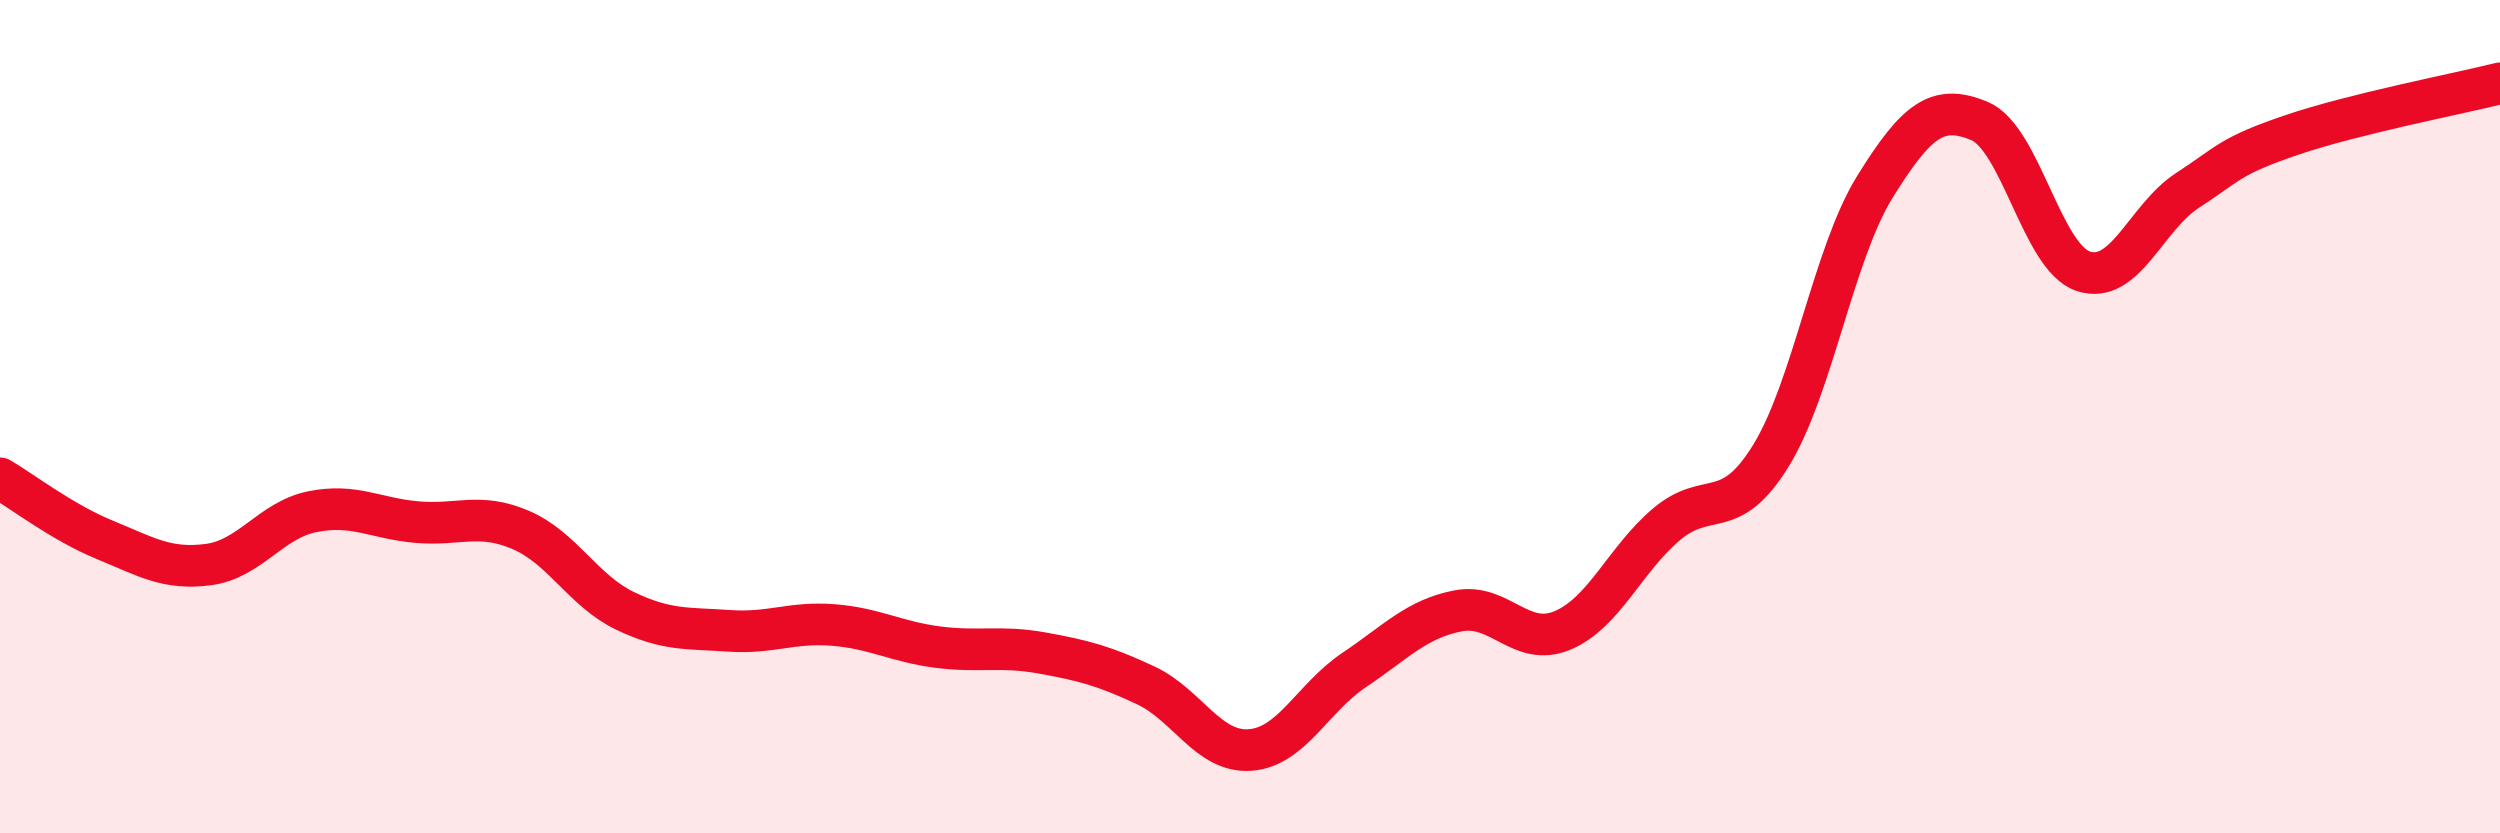 
    <svg width="60" height="20" viewBox="0 0 60 20" xmlns="http://www.w3.org/2000/svg">
      <path
        d="M 0,11.48 C 0.5,11.77 1.5,12.54 2.5,12.95 C 3.5,13.36 4,13.68 5,13.55 C 6,13.42 6.5,12.48 7.5,12.28 C 8.5,12.08 9,12.44 10,12.53 C 11,12.62 11.5,12.29 12.5,12.72 C 13.5,13.15 14,14.18 15,14.66 C 16,15.14 16.5,15.07 17.5,15.14 C 18.5,15.21 19,14.92 20,15 C 21,15.08 21.5,15.4 22.5,15.53 C 23.5,15.66 24,15.49 25,15.67 C 26,15.85 26.5,15.98 27.5,16.45 C 28.5,16.92 29,18.07 30,18 C 31,17.93 31.5,16.75 32.5,16.08 C 33.5,15.41 34,14.85 35,14.66 C 36,14.47 36.5,15.55 37.5,15.13 C 38.5,14.71 39,13.42 40,12.58 C 41,11.74 41.5,12.56 42.5,10.94 C 43.5,9.32 44,6.09 45,4.48 C 46,2.87 46.5,2.49 47.5,2.9 C 48.5,3.31 49,6.18 50,6.51 C 51,6.84 51.5,5.22 52.5,4.57 C 53.5,3.92 53.5,3.75 55,3.24 C 56.5,2.73 59,2.25 60,2L60 20L0 20Z"
        fill="#EB0A25"
        opacity="0.1"
        stroke-linecap="round"
        stroke-linejoin="round"
      />
      <path
        d="M 0,11.48 C 0.5,11.77 1.5,12.54 2.5,12.95 C 3.5,13.36 4,13.68 5,13.55 C 6,13.42 6.5,12.48 7.5,12.28 C 8.5,12.08 9,12.44 10,12.53 C 11,12.62 11.5,12.29 12.5,12.72 C 13.5,13.15 14,14.18 15,14.66 C 16,15.14 16.5,15.07 17.5,15.14 C 18.5,15.21 19,14.92 20,15 C 21,15.08 21.5,15.4 22.5,15.53 C 23.5,15.66 24,15.49 25,15.67 C 26,15.85 26.5,15.98 27.5,16.45 C 28.5,16.92 29,18.07 30,18 C 31,17.93 31.5,16.75 32.5,16.08 C 33.5,15.41 34,14.85 35,14.66 C 36,14.47 36.5,15.55 37.5,15.13 C 38.5,14.71 39,13.42 40,12.58 C 41,11.74 41.5,12.56 42.5,10.94 C 43.5,9.32 44,6.09 45,4.48 C 46,2.87 46.5,2.49 47.5,2.9 C 48.5,3.31 49,6.18 50,6.51 C 51,6.84 51.5,5.22 52.5,4.57 C 53.5,3.92 53.5,3.75 55,3.24 C 56.5,2.73 59,2.25 60,2"
        stroke="#EB0A25"
        stroke-width="1"
        fill="none"
        stroke-linecap="round"
        stroke-linejoin="round"
      />
    </svg>
  